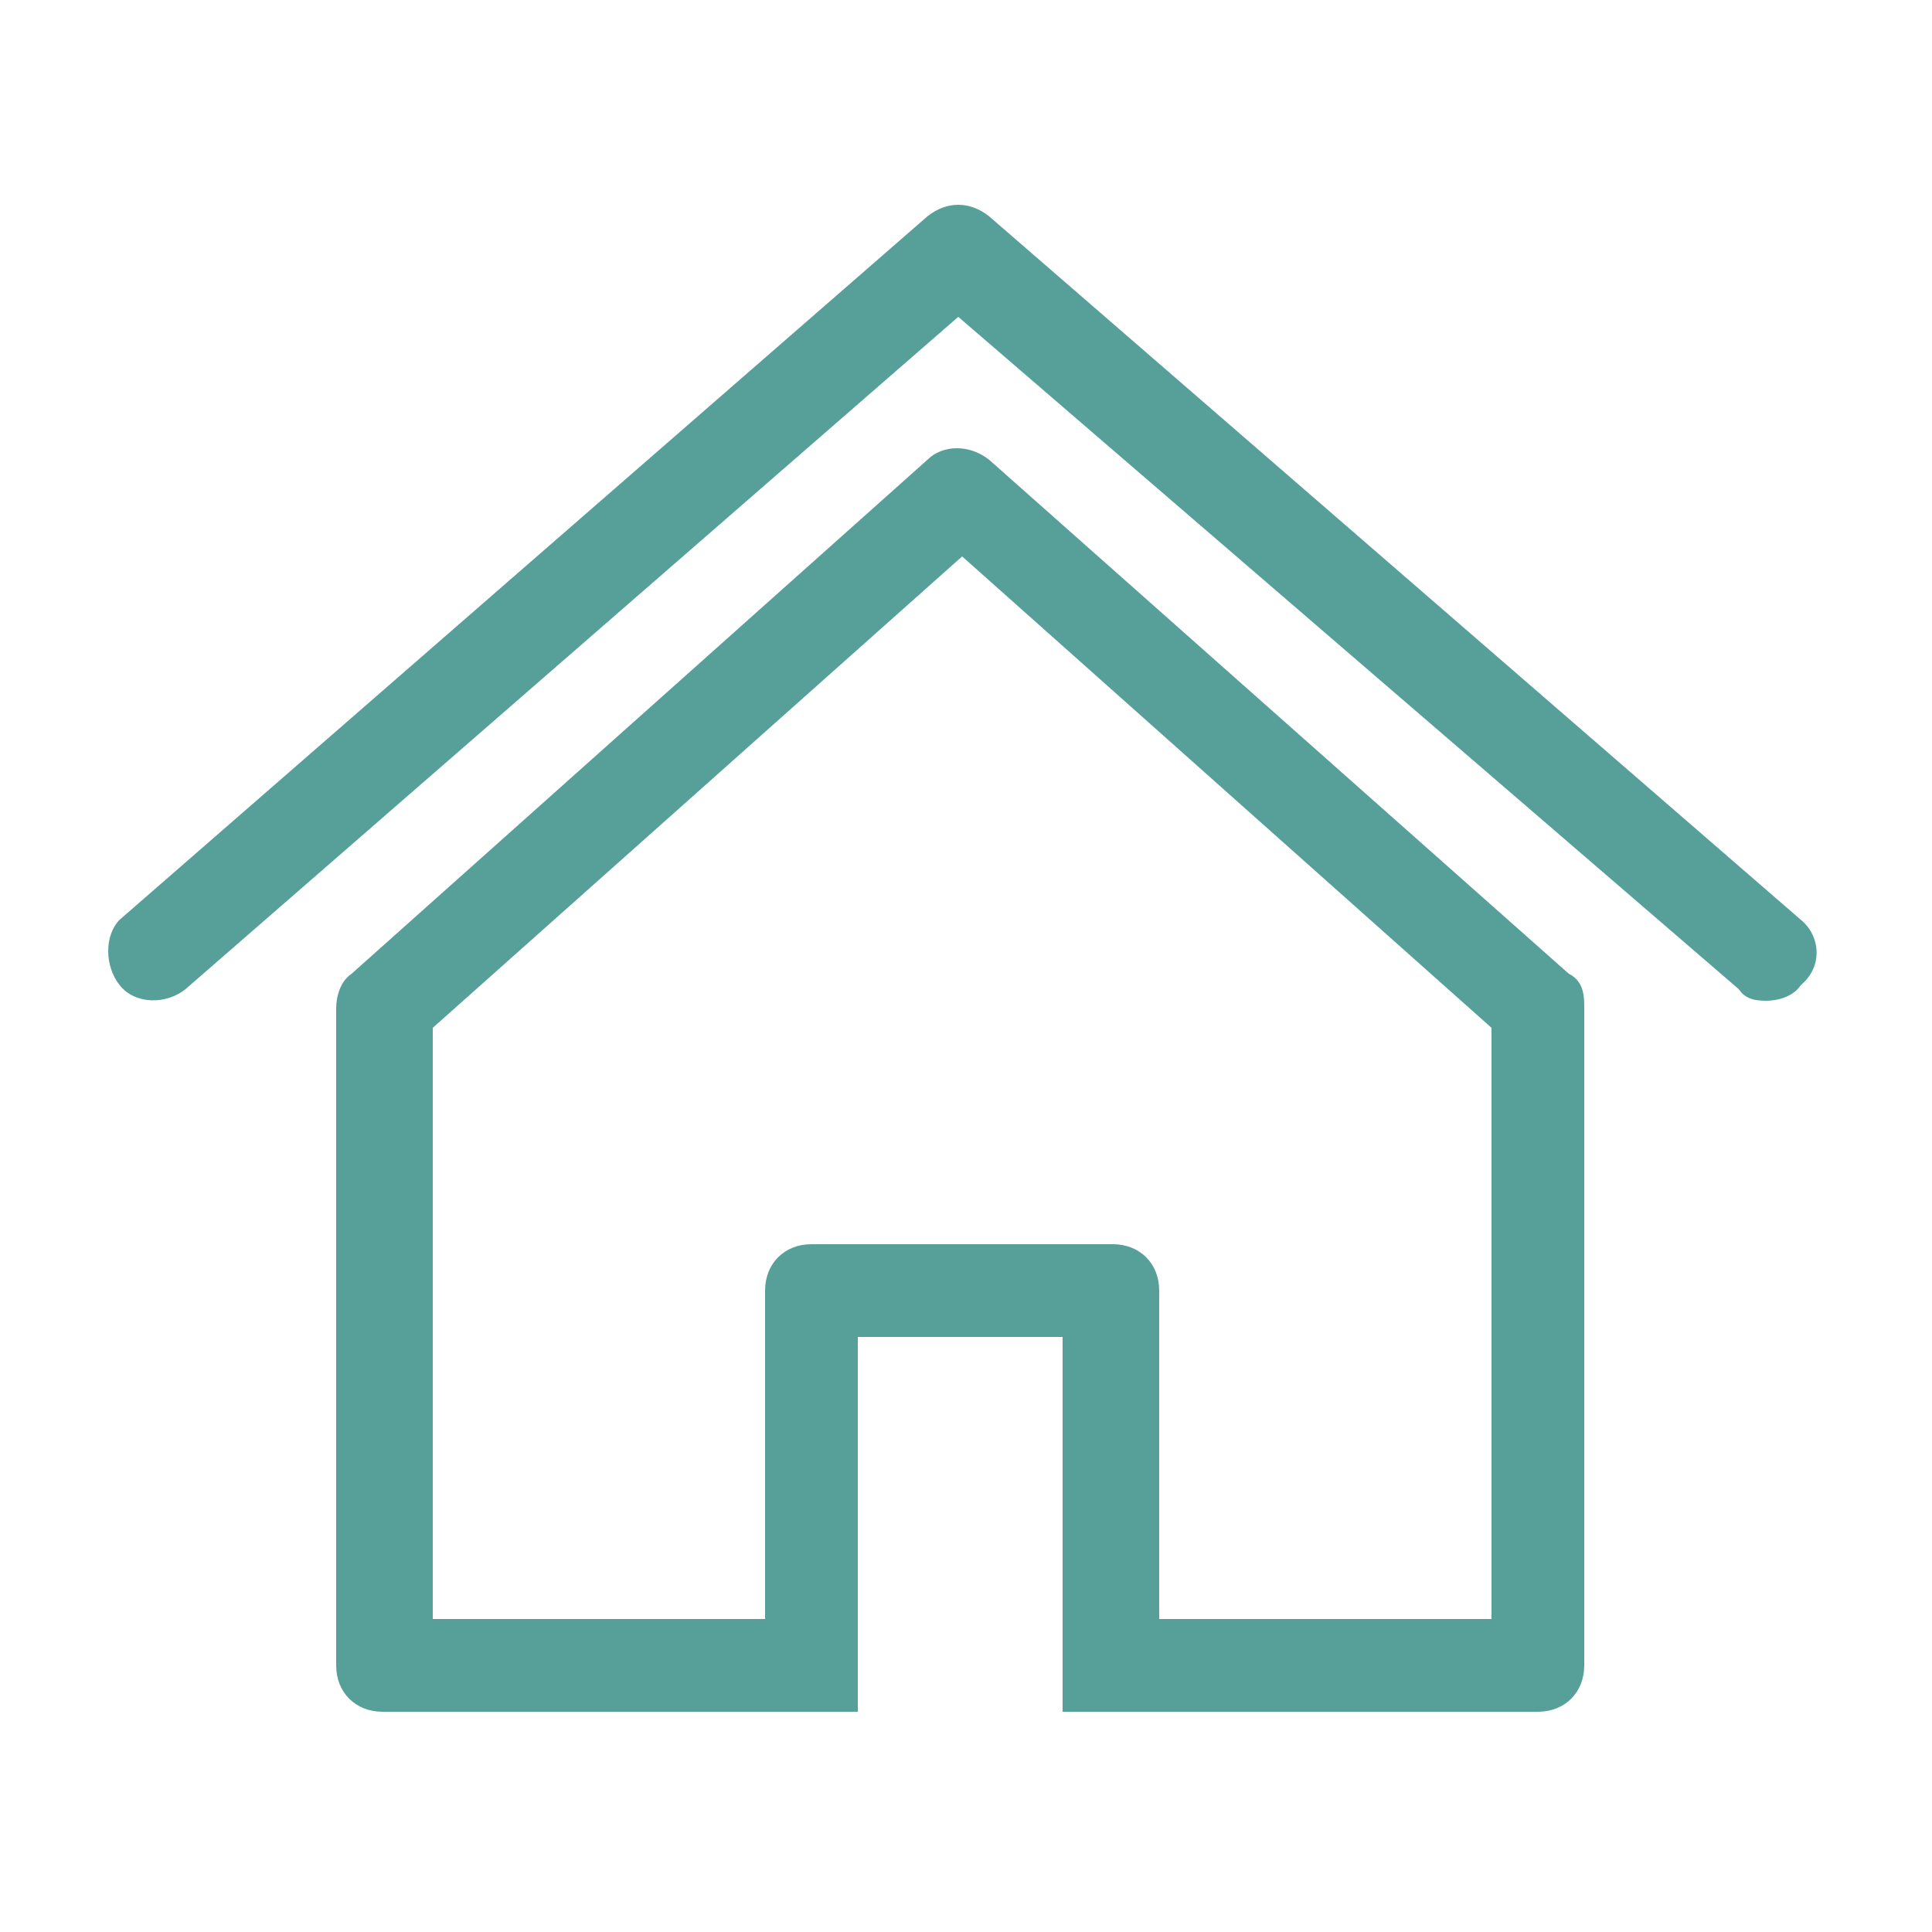 <?xml version="1.0" encoding="UTF-8"?>
<svg id="Layer_1" data-name="Layer 1" xmlns="http://www.w3.org/2000/svg" version="1.1" viewBox="0 0 50 50">
  <defs>
    <style>
      .cls-1 {
        fill: #56a099;
        stroke-width: 0px;
      }
    </style>
  </defs>
  <path class="cls-1" d="M45.8,25.9c-.3,0-.6,0-.8-.3L24.8,8.2,4.8,25.6c-.5.4-1.3.4-1.7-.1s-.4-1.3,0-1.7L24,5.6c.5-.4,1.1-.4,1.6,0l21,18.2c.5.4.6,1.2,0,1.7-.2.3-.6.4-.9.4Z"/>
  <path class="cls-1" d="M40.6,25.2l-15-13.3c-.5-.4-1.2-.4-1.6,0l-14.9,13.3c-.3.2-.4.6-.4.9v17c0,.7.5,1.2,1.2,1.2h12.3v-9.7h5.3v9.7h12.3c.7,0,1.2-.5,1.2-1.2v-17c0-.3,0-.7-.4-.9ZM38.6,41.9h-8.6v-8.5c0-.7-.5-1.2-1.2-1.2h-7.8c-.7,0-1.2.5-1.2,1.2v8.5h-8.6v-15.3l13.7-12.2,13.7,12.2s0,15.3,0,15.3Z"/>
</svg>